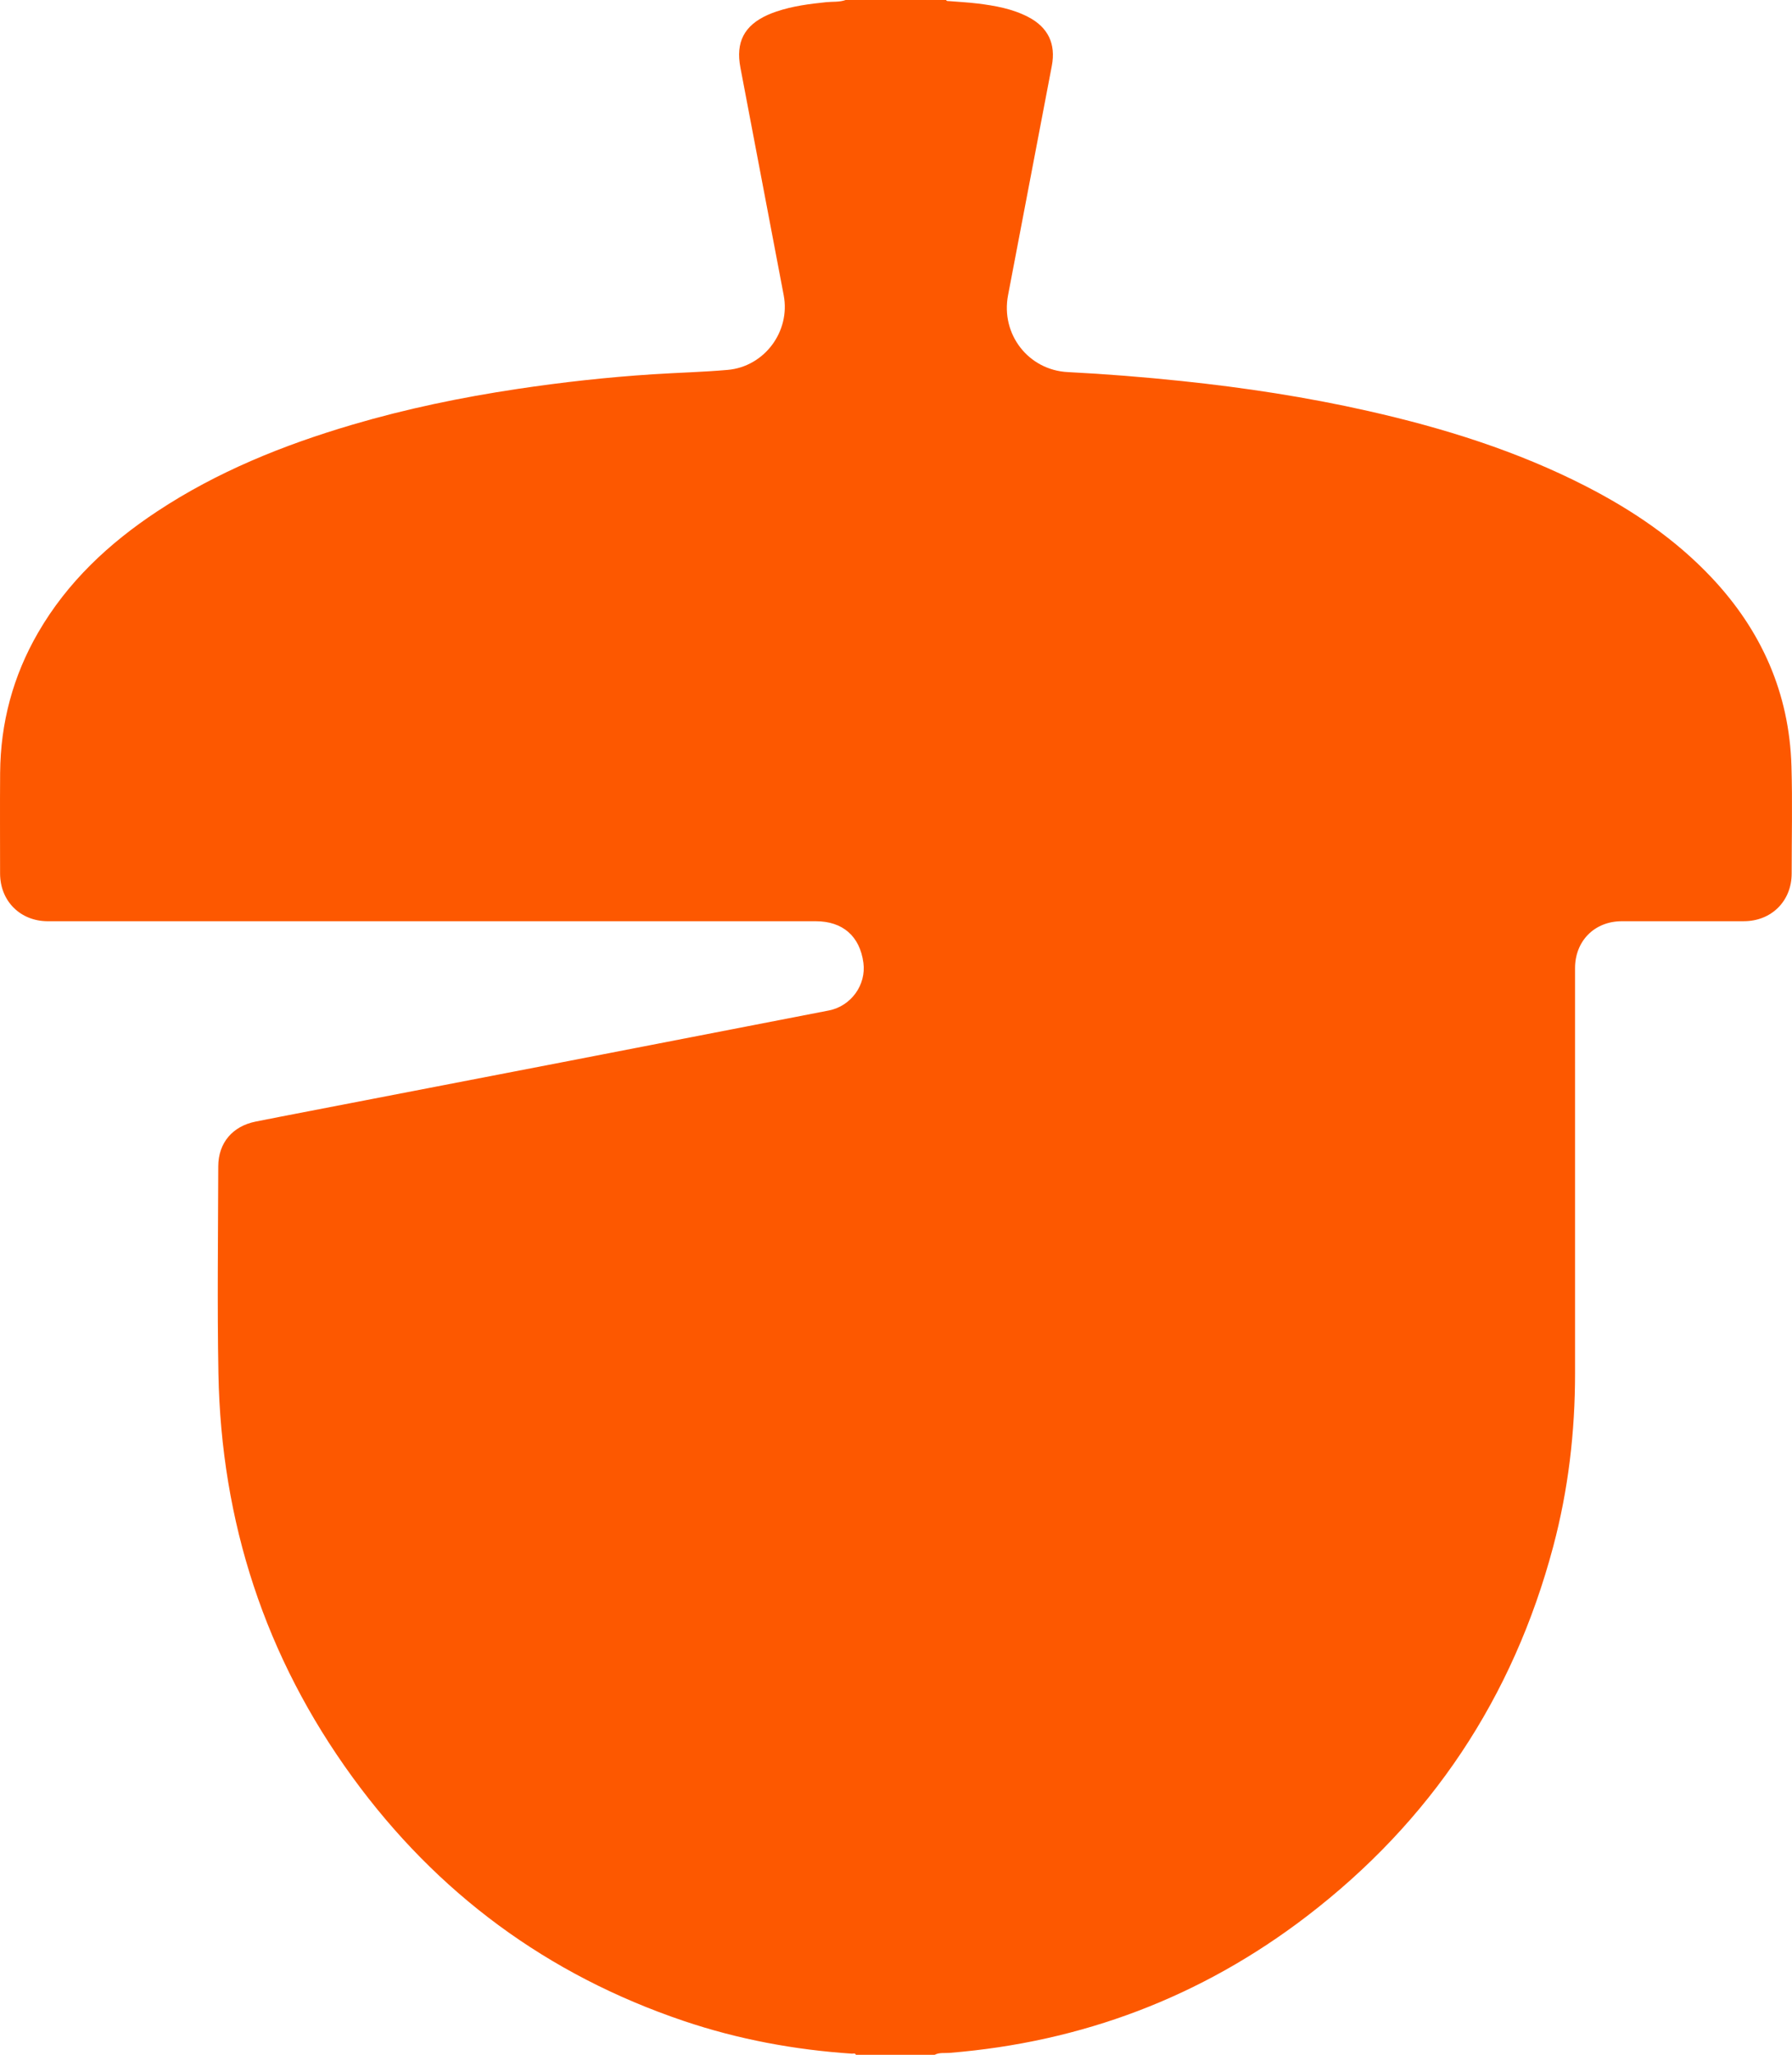 <?xml version="1.0" encoding="UTF-8"?>
<svg id="Layer_2" xmlns="http://www.w3.org/2000/svg" viewBox="0 0 1570.13 1799.84">
  <defs>
    <style>
      .cls-1 {
        fill: #fd5800;
      }
    </style>
  </defs>
  <g id="Layer_1-2" data-name="Layer_1">
    <path class="cls-1" d="M740.97,0h87.99c.55,1.17,1.66.88,2.6.96,8.29.7,16.61,1.1,24.86,2.11,15.39,1.89,30.63,4.58,44.6,11.86,17.36,9.05,24.24,23.59,20.58,42.72-12.82,66.98-25.58,133.96-38.36,200.95-6.53,34.2,17.87,65.57,52.34,67.32,33.25,1.69,66.43,4.34,99.54,7.81,55,5.76,109.58,14.06,163.53,26.24,66.21,14.95,130.67,35.01,191.27,66.14,40.68,20.9,78.15,46.28,109.71,79.75,43.77,46.42,68.13,101.23,70.03,165.23.93,31.3.19,62.65.19,93.97,0,24.18-17.7,41.84-41.98,41.85-35.66.01-71.31-.04-106.97.02-23.77.04-40.86,17.27-40.86,41.06,0,118.31-.03,236.61.01,354.92.02,51.36-5.91,101.97-19.11,151.63-35.22,132.53-107.3,240.79-216.06,324.03-92.32,70.66-197,110.2-312.99,119.58-4.29.35-8.85-.48-12.95,1.69h-68.99c-.75-1.73-2.31-.92-3.48-1-50.38-3.38-99.65-12.53-147.51-28.7-119.29-40.32-215.99-111.74-290.01-213.35-76.68-105.26-115.18-223.73-117.57-353.72-1.11-60.47-.28-120.97-.14-181.46.05-20.58,12.53-35.17,32.81-39.21,7.34-1.46,14.68-2.92,22.03-4.34,81.82-15.81,163.64-31.58,245.45-47.42,78.22-15.15,156.41-30.38,234.63-45.53,19.41-3.76,32.95-22.31,30.34-41.82-3.12-23.27-18.12-36.36-41.7-36.36-224.27,0-448.55,0-672.82,0-24.23,0-41.91-17.7-41.91-41.91,0-29.33-.18-58.66.04-87.98.32-43.82,11.27-84.86,33.24-122.83,25.68-44.36,62.05-78.32,104.4-106.3,52.66-34.79,110.49-58.07,170.72-75.84,47.46-14.01,95.79-24,144.71-31.35,39.36-5.92,78.88-10.29,118.6-12.86,21.92-1.42,43.91-1.94,65.79-3.86,32.21-2.82,55.12-33.71,49.12-65.32-12.63-66.53-25.3-133.04-37.97-199.56-4.21-22.13,3.28-36.7,23.76-45.97,2.57-1.16,5.22-2.16,7.9-3.07,14.13-4.78,28.8-6.64,43.56-8.17,5.68-.59,11.52.09,17.04-1.91Z"/>
  </g>
</svg>